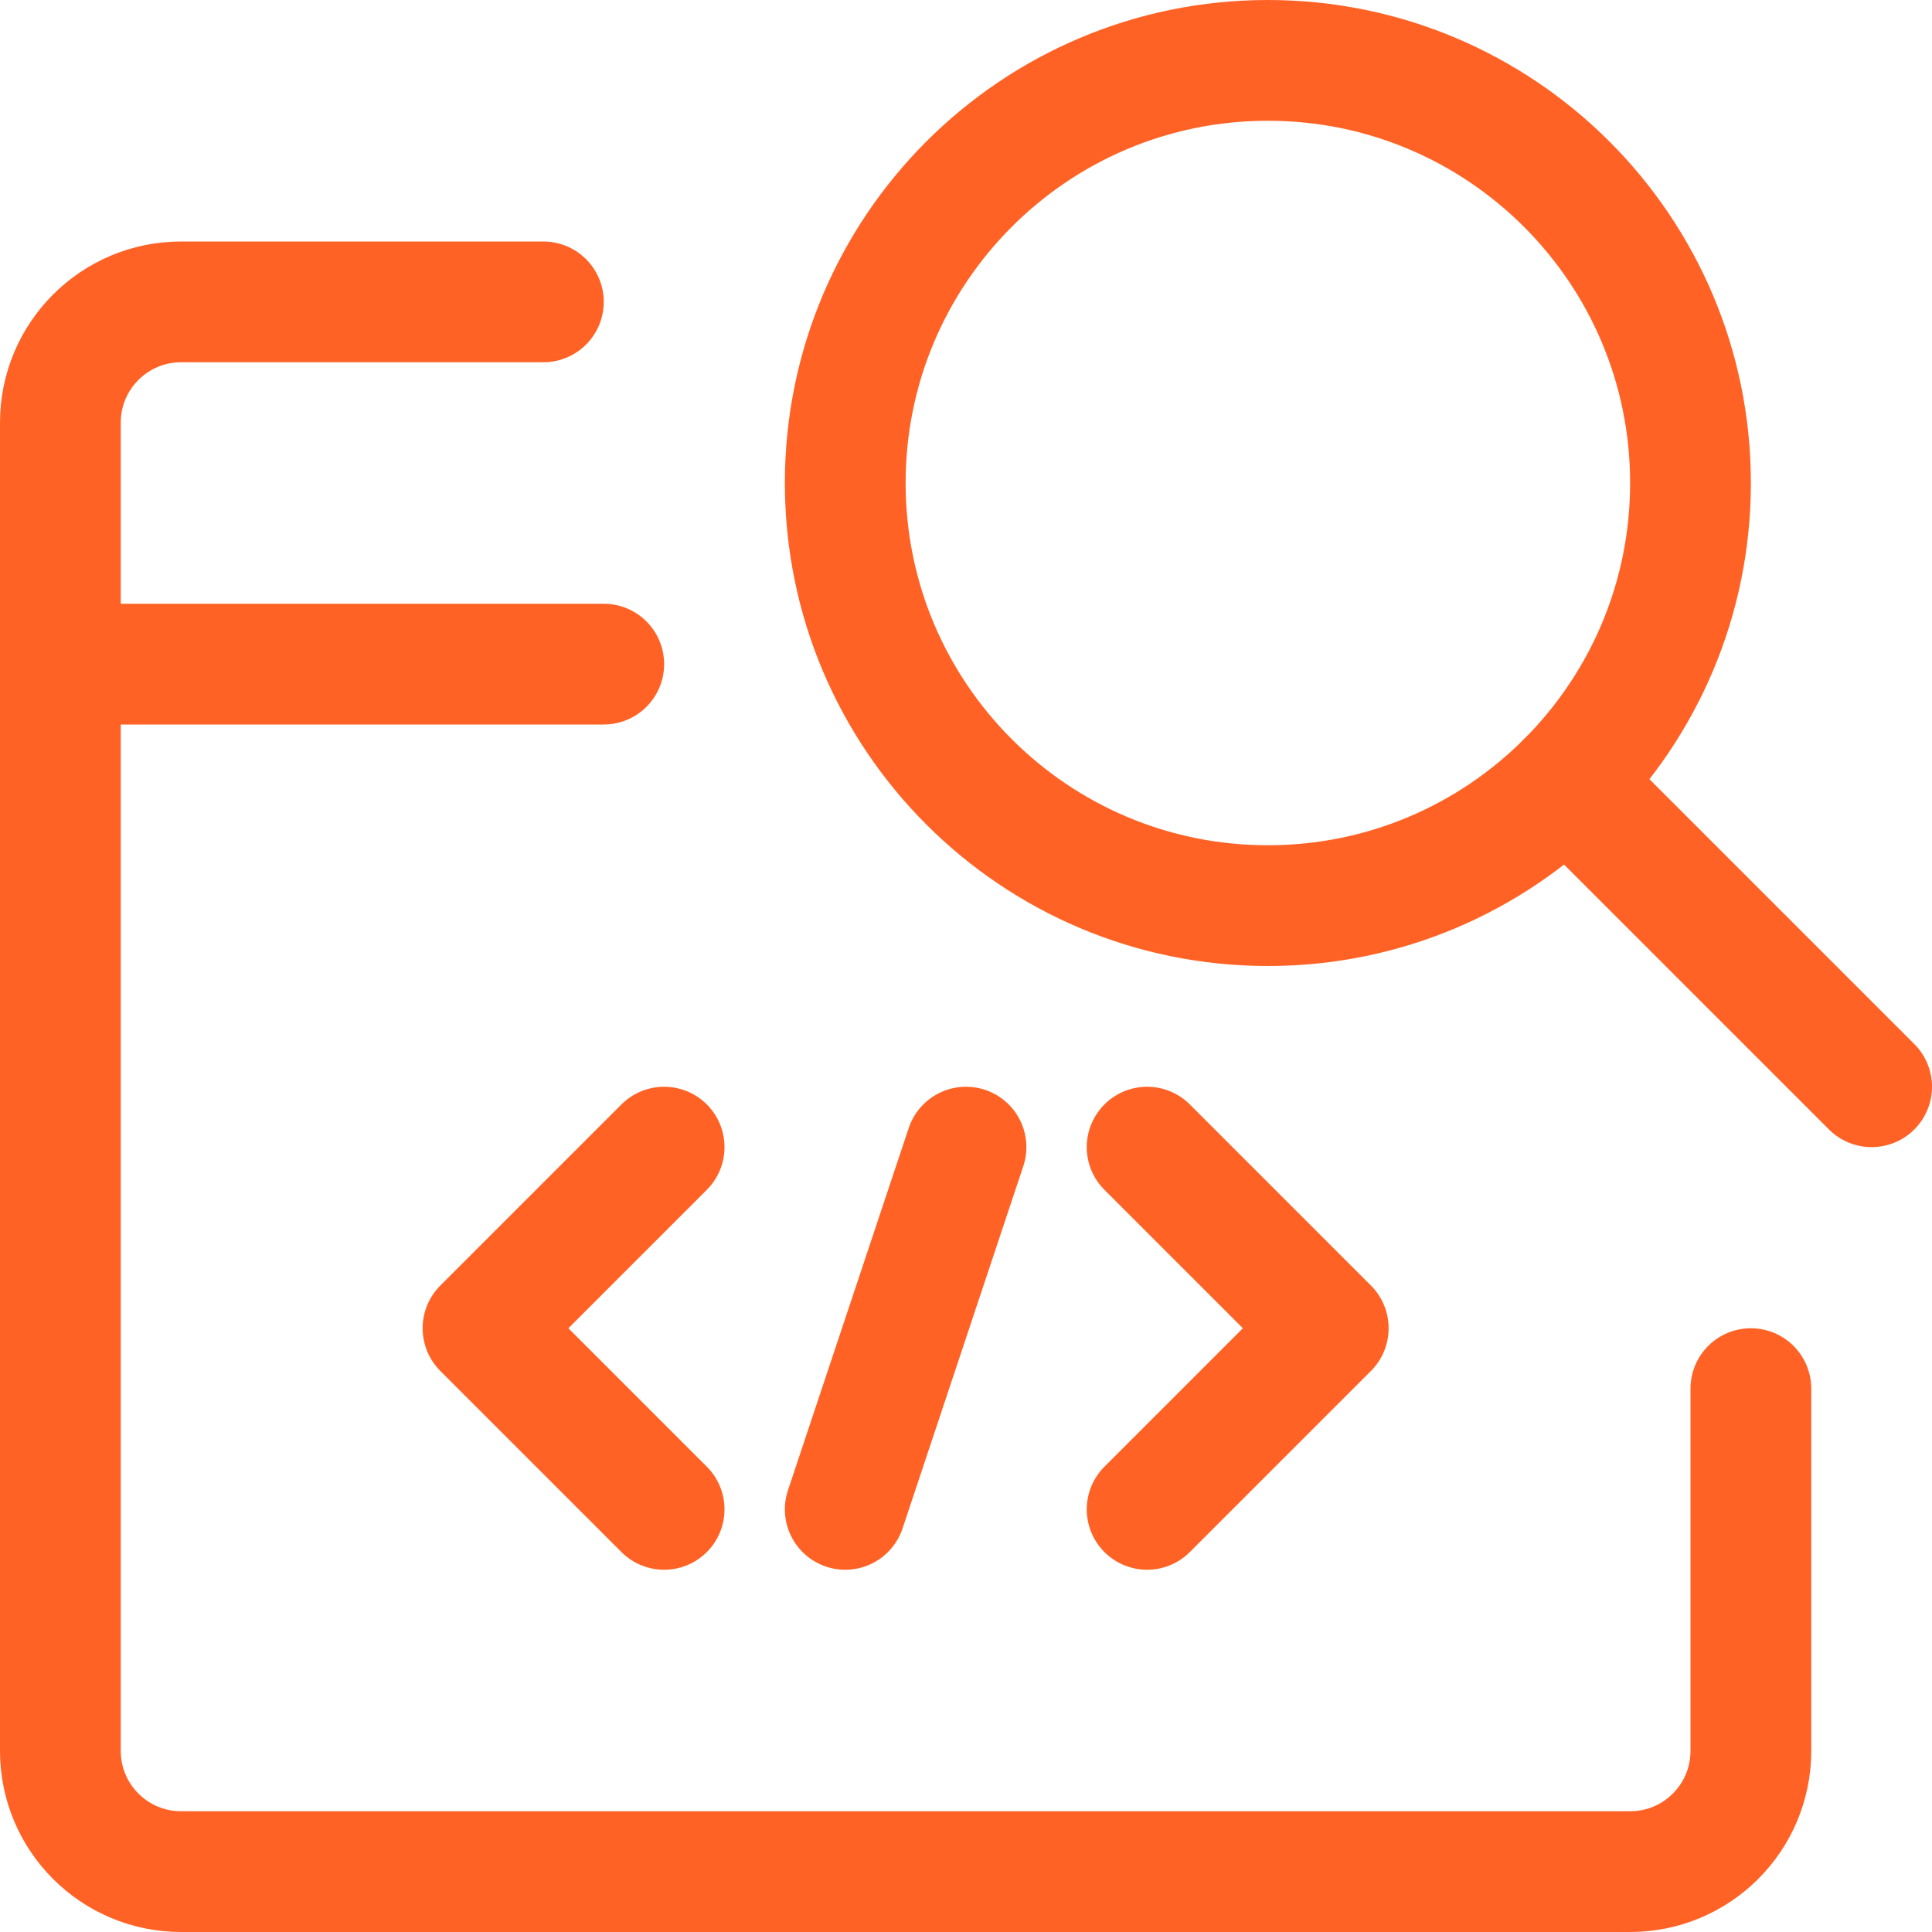<svg width="40" height="40" viewBox="0 0 40 40" fill="none" xmlns="http://www.w3.org/2000/svg">
<g clip-path="url(#clip0_13601_3)">
<path fill-rule="evenodd" clip-rule="evenodd" d="M26.25 18.75C31.082 18.75 35 14.832 35 10C35 5.168 31.082 1.25 26.25 1.25C21.418 1.25 17.5 5.168 17.5 10C17.5 14.832 21.418 18.75 26.25 18.75Z" stroke="#FF6224" stroke-width="2.5" stroke-linecap="round" stroke-linejoin="round"/>
<path d="M38.75 22.5L32.437 16.187" stroke="#FF6224" stroke-width="2.5" stroke-linecap="round" stroke-linejoin="round"/>
<path d="M11.25 6.25H3.75C2.369 6.25 1.25 7.369 1.25 8.75V36.25C1.25 37.631 2.369 38.75 3.75 38.75H33.75C35.131 38.75 36.25 37.631 36.25 36.25V28.75" stroke="#FF6224" stroke-width="2.5" stroke-linecap="round" stroke-linejoin="round"/>
<path d="M1.25 13.75H12.5" stroke="#FF6224" stroke-width="2.5" stroke-linecap="round" stroke-linejoin="round"/>
<path d="M13.75 23.75L10 27.5L13.75 31.25" stroke="#FF6224" stroke-width="2.5" stroke-linecap="round" stroke-linejoin="round"/>
<path d="M23.75 23.75L27.5 27.5L23.75 31.25" stroke="#FF6224" stroke-width="2.5" stroke-linecap="round" stroke-linejoin="round"/>
<path d="M20 23.75L17.5 31.25" stroke="#FF6224" stroke-width="2.5" stroke-linecap="round" stroke-linejoin="round"/>
</g>
<defs>
<clipPath id="clip0_13601_3">
<rect width="40" height="40" fill="white"/>
</clipPath>
</defs>
</svg>
